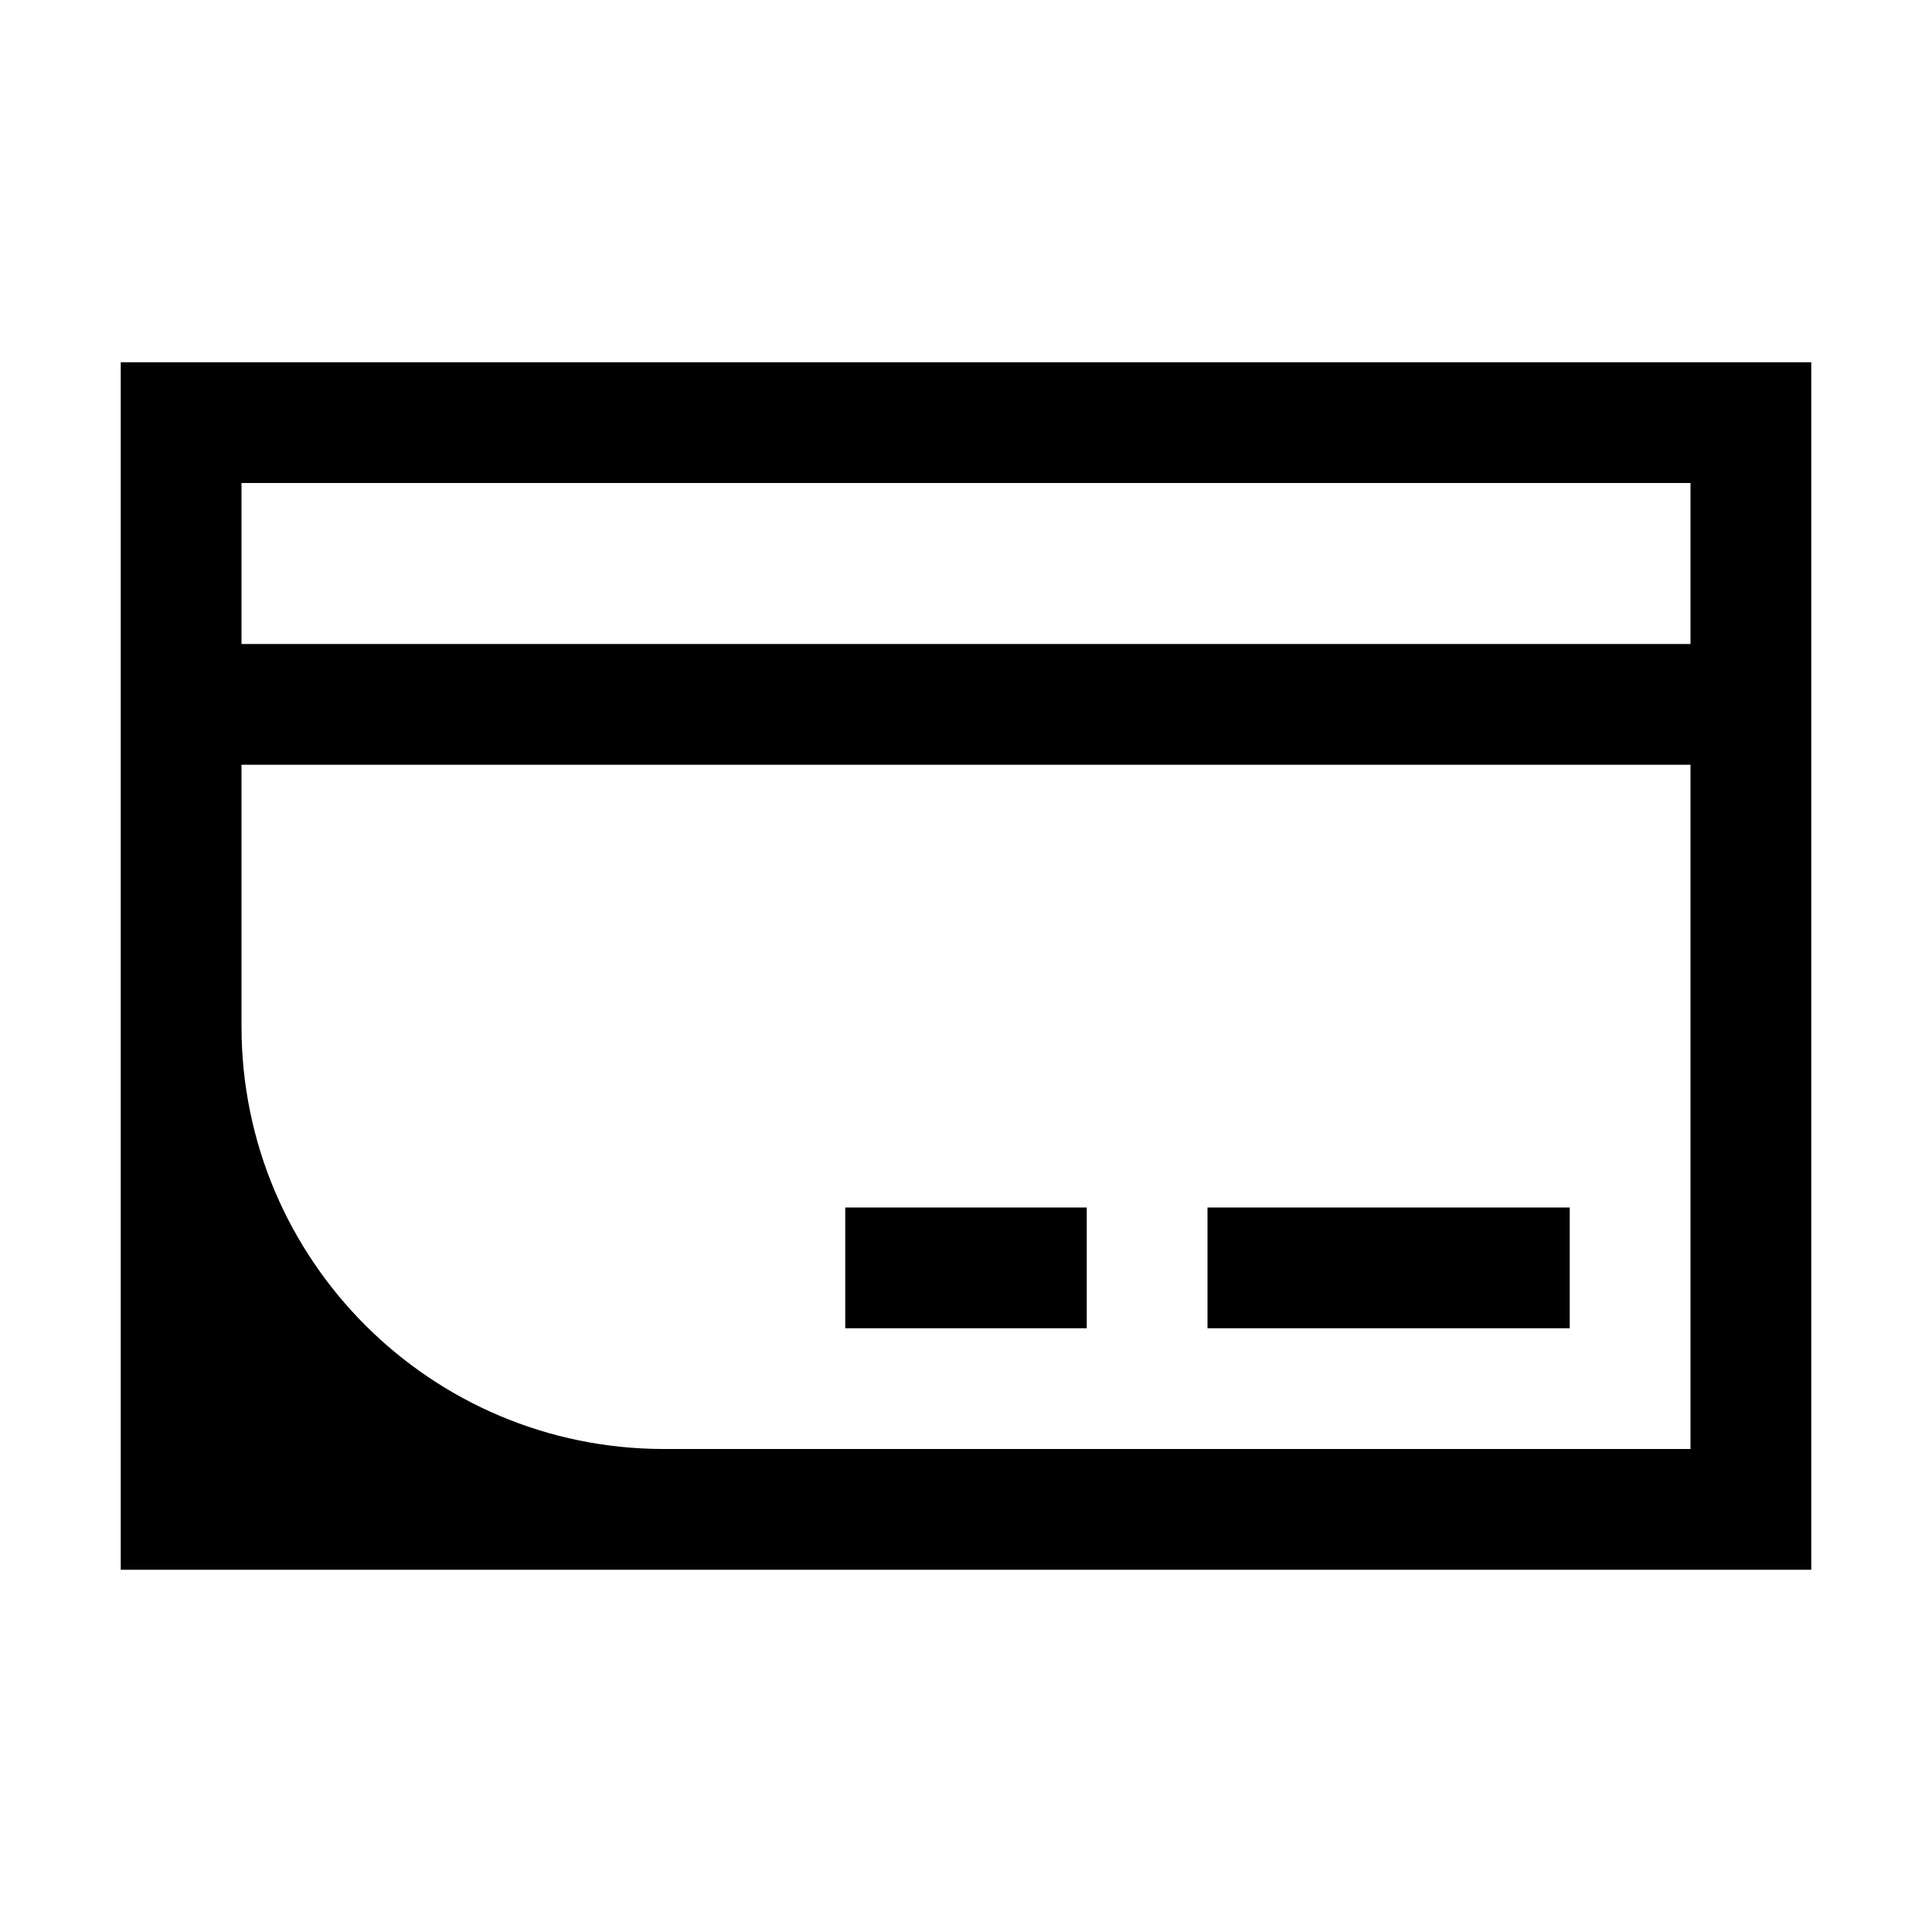 <svg xmlns="http://www.w3.org/2000/svg" width="24" height="24" fill="currentColor" viewBox="0 0 48 48" class="mr-12"><path d="M27 30H21V33H27V30Z"></path><path d="M39 30H30V33H39V30Z"></path><path d="M45 9H3V39H45V9ZM16.5 36C10.703 36 6.003 31.302 6 25.505V19H42V36H16.5ZM42 16H6V12H42V16Z"></path></svg>